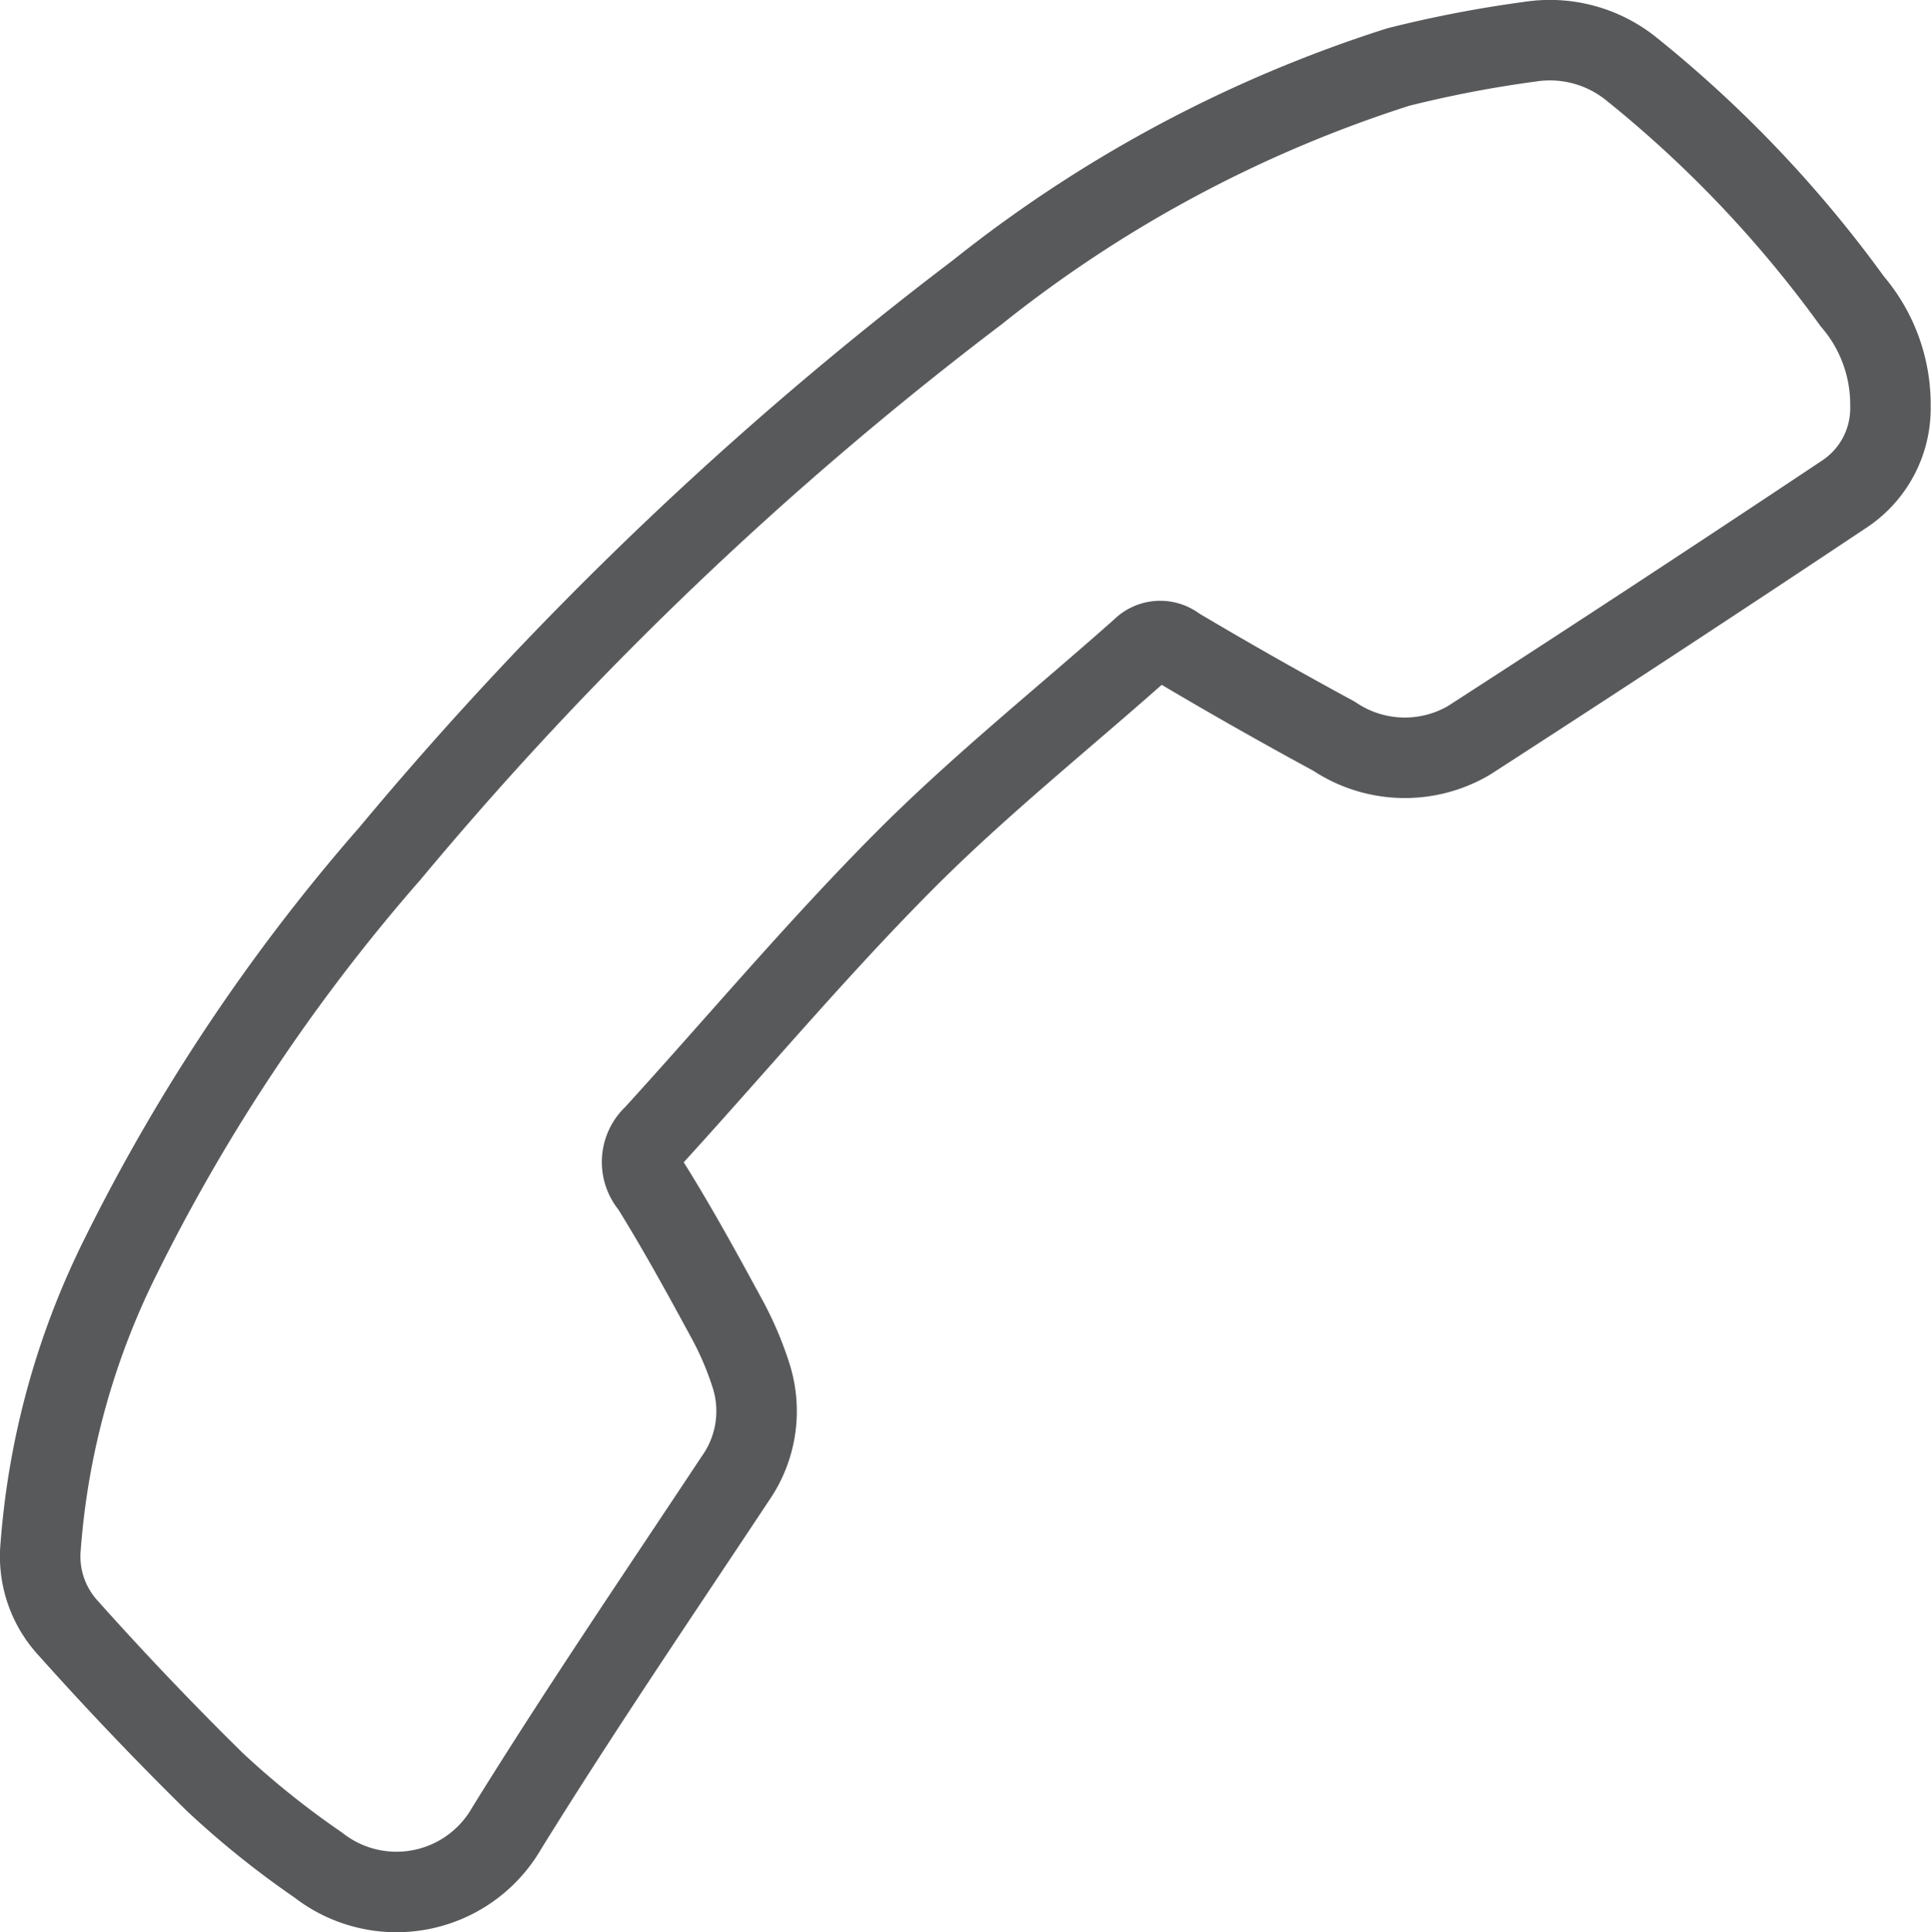 <svg xmlns="http://www.w3.org/2000/svg" width="23.992" height="24.005">
    <g data-name="Group 155">
        <path data-name="Path 173" d="M5365.74 536.965a9.694 9.694 0 0 1 1-3.613 23.283 23.283 0 0 1 3.344-5 44.516 44.516 0 0 1 7.291-6.965 16.321 16.321 0 0 1 5.232-2.8 14.776 14.776 0 0 1 1.638-.315 1.613 1.613 0 0 1 1.27.347 14.927 14.927 0 0 1 2.734 2.879 1.966 1.966 0 0 1 .474 1.3 1.278 1.278 0 0 1-.559 1.085 379.996 379.996 0 0 1-4.678 3.069 1.576 1.576 0 0 1-1.676-.052 57.046 57.046 0 0 1-1.955-1.109.323.323 0 0 0-.437.025c-.984.874-2.018 1.7-2.945 2.631-1.084 1.089-2.075 2.271-3.111 3.408a.451.451 0 0 0-.038.632c.33.53.631 1.079.929 1.628a4.04 4.04 0 0 1 .308.711 1.456 1.456 0 0 1-.188 1.293c-.956 1.443-1.931 2.875-2.842 4.346a1.579 1.579 0 0 1-2.344.457 10.941 10.941 0 0 1-1.281-1.028 40.867 40.867 0 0 1-1.828-1.918 1.315 1.315 0 0 1-.338-1.011z" style="fill:none;stroke:#58595b;stroke-linecap:round;stroke-linejoin:round" transform="translate(-5365.235 -517.754)"/>
    </g>
</svg>
